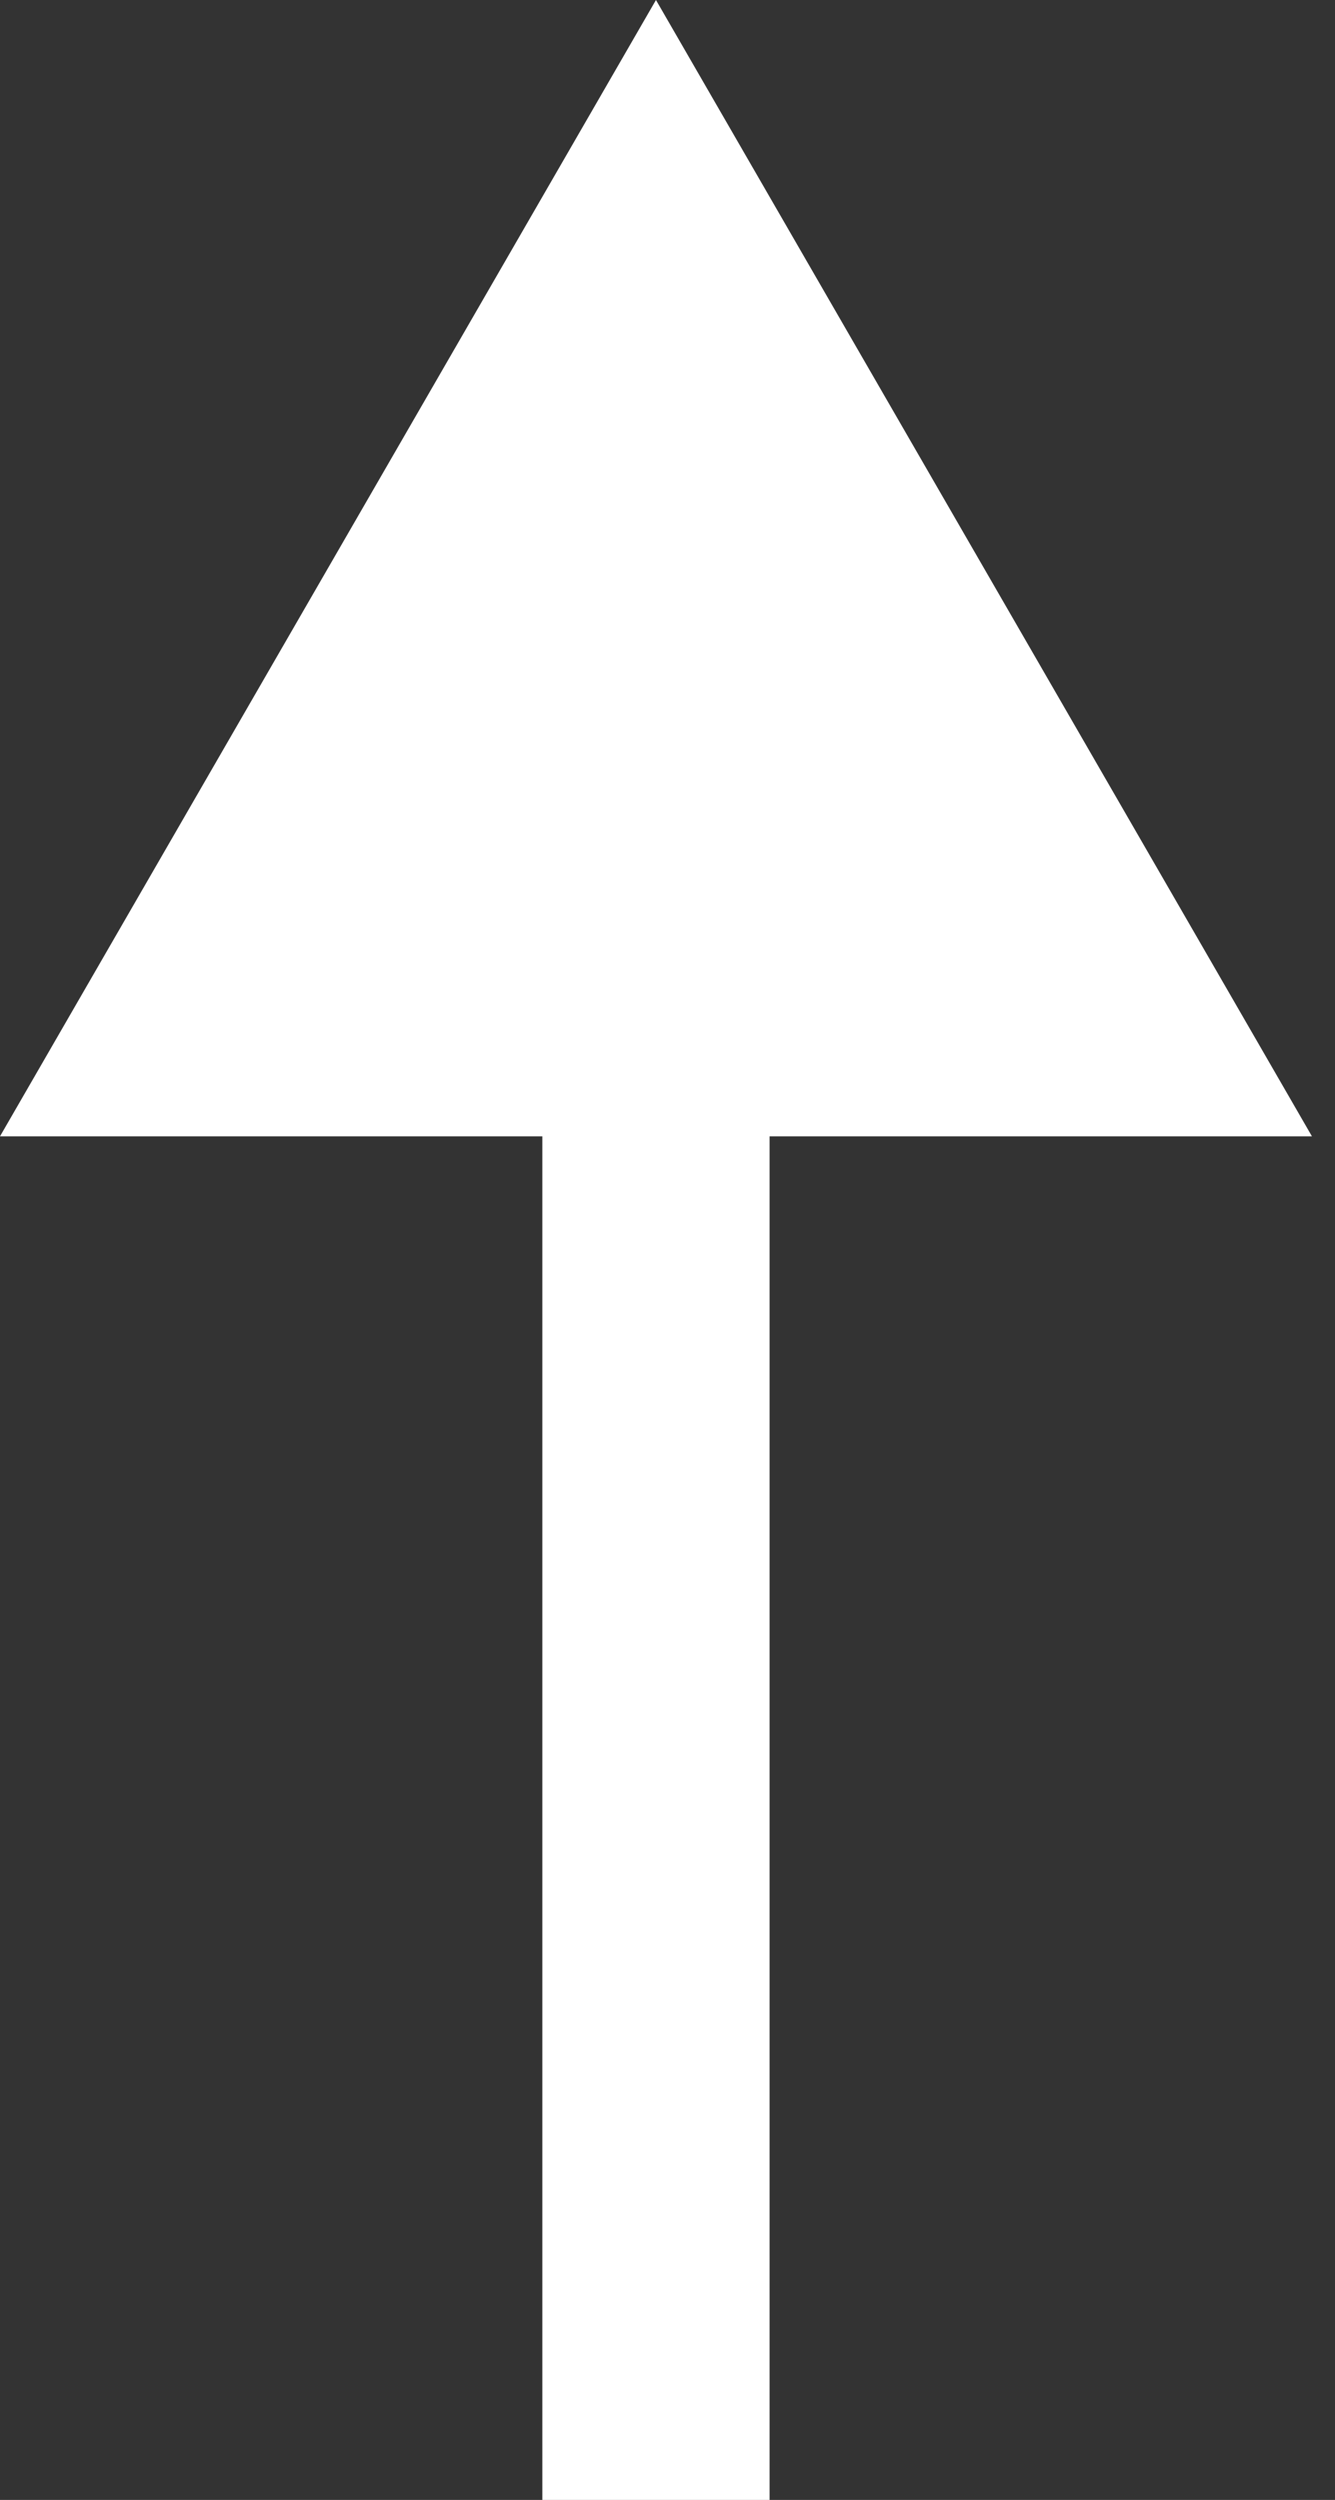 <?xml version="1.0" encoding="UTF-8"?> <svg xmlns="http://www.w3.org/2000/svg" width="47" height="88" viewBox="0 0 47 88" fill="none"><rect x="0" y="0" width="47" height="88" fill="#333333" stroke="none"/> <path d="M23.094 0L-0 40L46.188 40L23.094 0ZM19.094 36L19.094 88L27.094 88L27.094 36L19.094 36Z" fill="white"></path> </svg> 